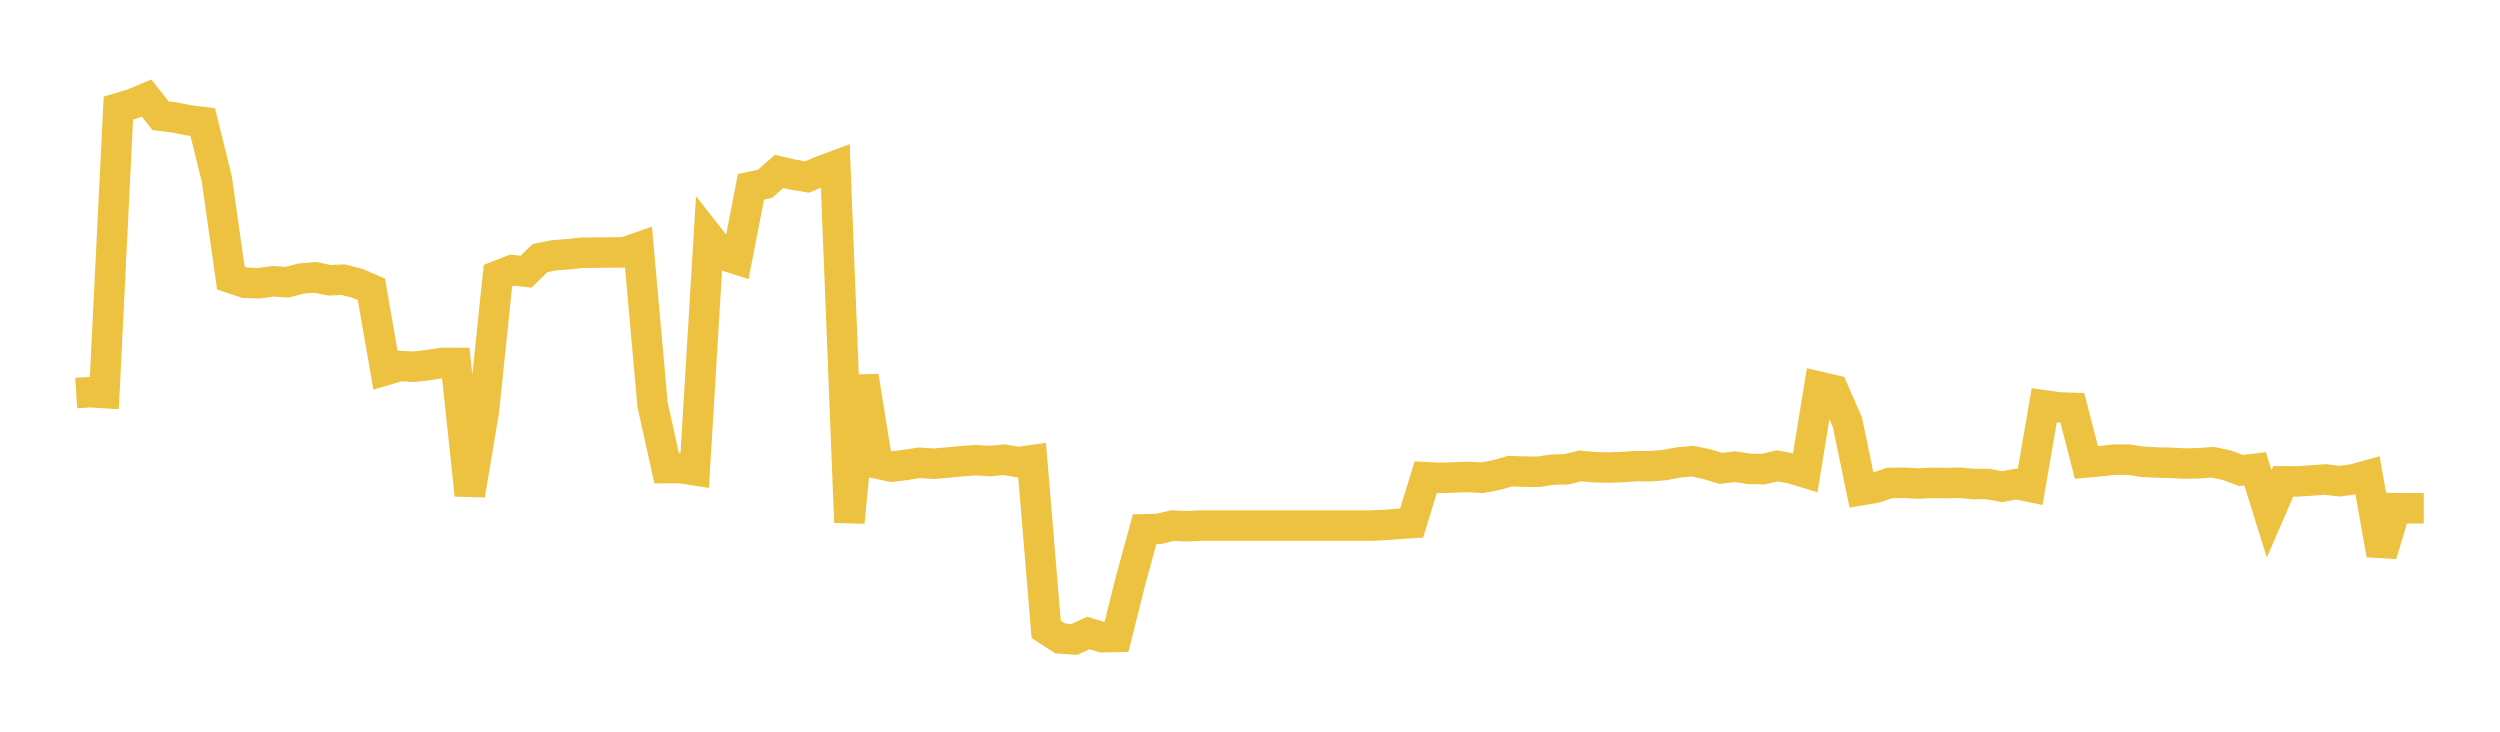 <svg width="164" height="48" xmlns="http://www.w3.org/2000/svg" xmlns:xlink="http://www.w3.org/1999/xlink"><path fill="none" stroke="rgb(237,194,64)" stroke-width="2" d="M5,25.785L5.922,25.725L6.844,25.784L7.766,7.093L8.689,6.815L9.611,6.429L10.533,7.59L11.455,7.707L12.377,7.893L13.299,8.005L14.222,11.743L15.144,18.241L16.066,18.547L16.988,18.583L17.91,18.451L18.832,18.514L19.754,18.274L20.677,18.194L21.599,18.385L22.521,18.348L23.443,18.584L24.365,18.981L25.287,24.284L26.21,24.011L27.132,24.06L28.054,23.956L28.976,23.808L29.898,23.809L30.82,32.471L31.743,26.944L32.665,18.085L33.587,17.724L34.509,17.824L35.431,16.926L36.353,16.748L37.275,16.676L38.198,16.579L39.12,16.571L40.042,16.566L40.964,16.552L41.886,16.232L42.808,26.55L43.731,30.709L44.653,30.707L45.575,30.853L46.497,15.555L47.419,16.724L48.341,17.016L49.263,12.255L50.186,12.056L51.108,11.244L52.03,11.46L52.952,11.609L53.874,11.218L54.796,10.874L55.719,34.266L56.641,24.677L57.563,30.413L58.485,30.612L59.407,30.499L60.329,30.356L61.251,30.423L62.174,30.344L63.096,30.254L64.018,30.186L64.94,30.245L65.862,30.155L66.784,30.316L67.707,30.186L68.629,41.286L69.551,41.881L70.473,41.95L71.395,41.525L72.317,41.802L73.24,41.784L74.162,38.104L75.084,34.723L76.006,34.696L76.928,34.477L77.85,34.522L78.772,34.477L79.695,34.477L80.617,34.477L81.539,34.477L82.461,34.477L83.383,34.477L84.305,34.477L85.228,34.477L86.15,34.477L87.072,34.477L87.994,34.477L88.916,34.477L89.838,34.477L90.76,34.444L91.683,34.374L92.605,34.31L93.527,31.303L94.449,31.349L95.371,31.32L96.293,31.287L97.216,31.34L98.138,31.173L99.06,30.906L99.982,30.939L100.904,30.952L101.826,30.813L102.749,30.784L103.671,30.565L104.593,30.647L105.515,30.671L106.437,30.639L107.359,30.573L108.281,30.585L109.204,30.505L110.126,30.333L111.048,30.254L111.97,30.449L112.892,30.728L113.814,30.616L114.737,30.754L115.659,30.777L116.581,30.561L117.503,30.728L118.425,31.007L119.347,25.37L120.269,25.585L121.192,27.707L122.114,32.152L123.036,31.997L123.958,31.685L124.88,31.669L125.802,31.722L126.725,31.673L127.647,31.691L128.569,31.668L129.491,31.755L130.413,31.752L131.335,31.926L132.257,31.755L133.18,31.942L134.102,26.591L135.024,26.723L135.946,26.756L136.868,30.338L137.79,30.254L138.713,30.153L139.635,30.153L140.557,30.294L141.479,30.34L142.401,30.361L143.323,30.41L144.246,30.389L145.168,30.323L146.09,30.521L147.012,30.866L147.934,30.756L148.856,33.708L149.778,31.576L150.701,31.583L151.623,31.52L152.545,31.452L153.467,31.566L154.389,31.444L155.311,31.187L156.234,36.388L157.156,33.334L158.078,33.344L159,33.344"></path></svg>